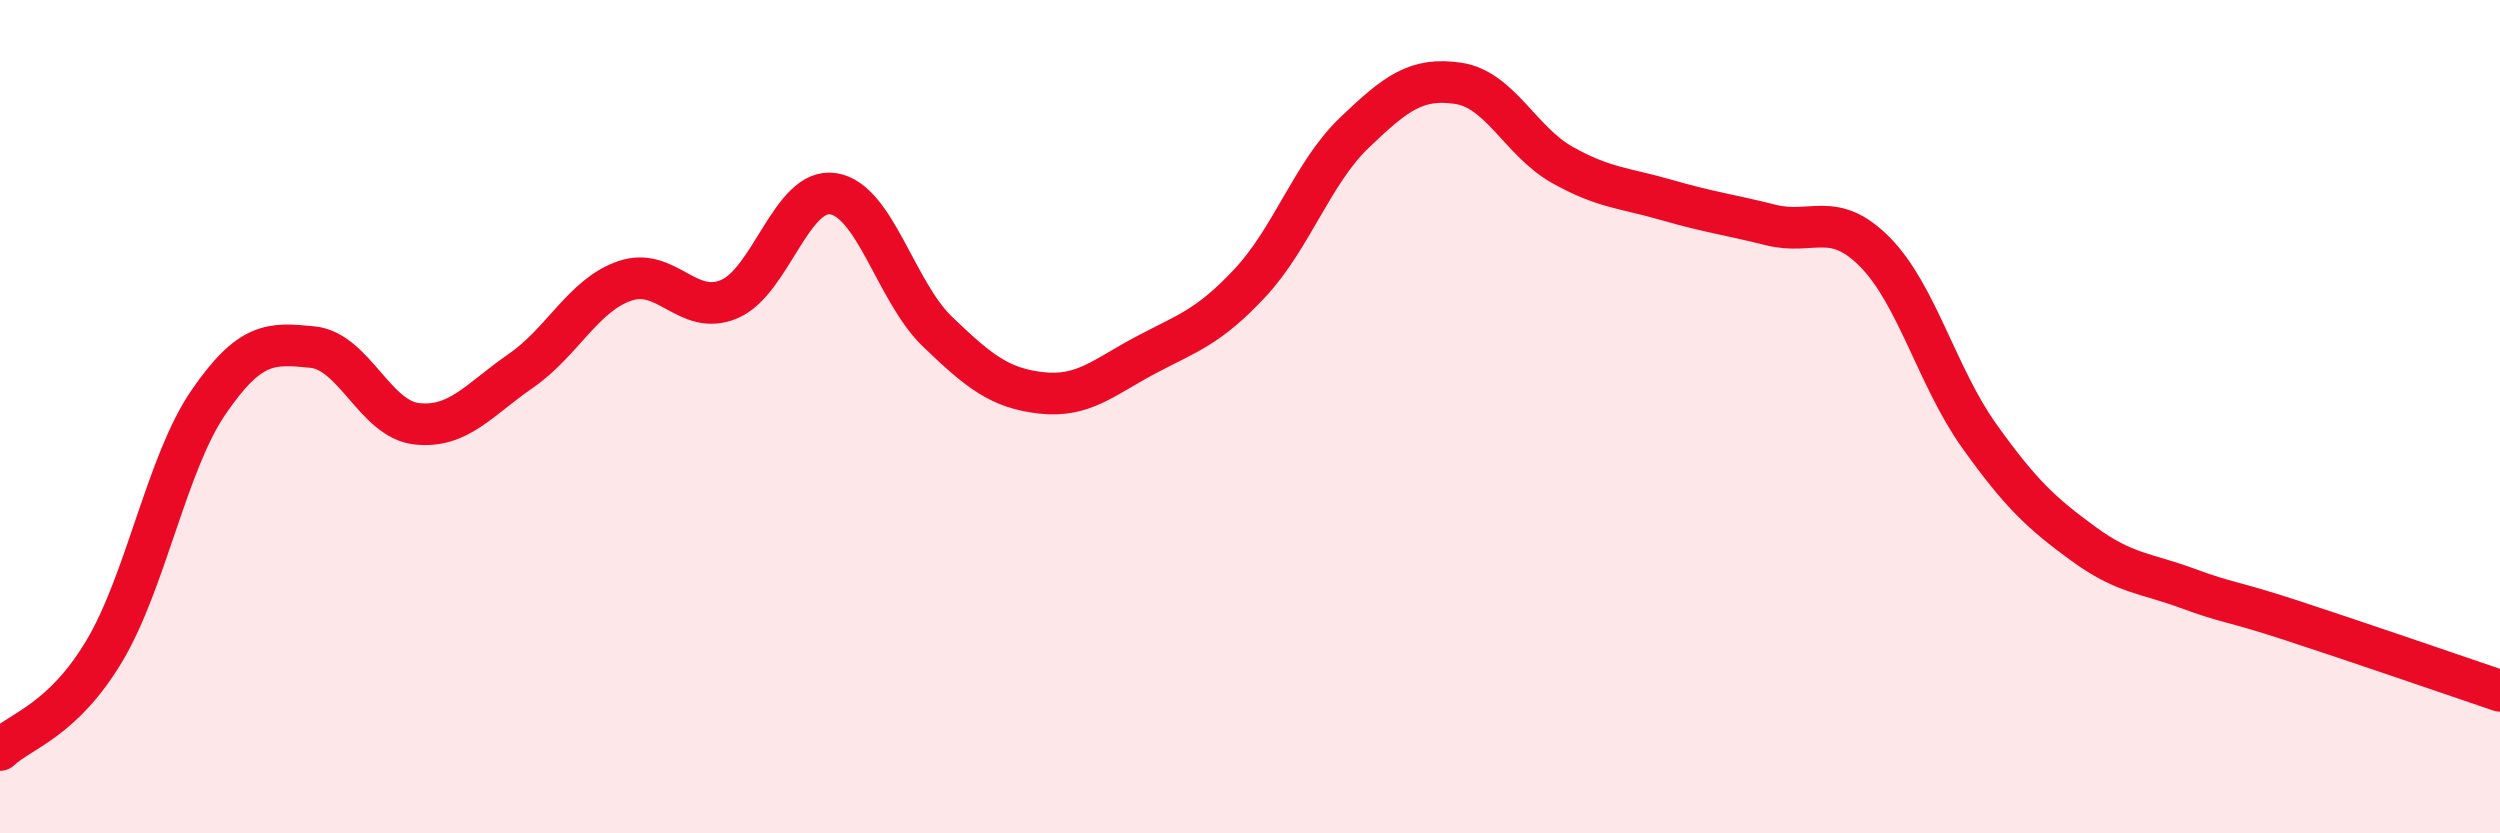 
    <svg width="60" height="20" viewBox="0 0 60 20" xmlns="http://www.w3.org/2000/svg">
      <path
        d="M 0,18 C 0.5,17.53 1.5,17.3 2.5,15.63 C 3.5,13.96 4,11.12 5,9.66 C 6,8.2 6.5,8.23 7.5,8.33 C 8.5,8.43 9,10.06 10,10.17 C 11,10.28 11.5,9.59 12.5,8.9 C 13.5,8.21 14,7.08 15,6.74 C 16,6.4 16.5,7.6 17.5,7.18 C 18.5,6.76 19,4.49 20,4.65 C 21,4.81 21.5,7 22.5,7.96 C 23.5,8.92 24,9.32 25,9.43 C 26,9.54 26.5,9.05 27.5,8.52 C 28.5,7.99 29,7.86 30,6.79 C 31,5.72 31.5,4.15 32.5,3.19 C 33.5,2.23 34,1.85 35,2 C 36,2.15 36.5,3.4 37.5,3.96 C 38.5,4.52 39,4.51 40,4.8 C 41,5.09 41.5,5.15 42.5,5.4 C 43.5,5.65 44,5.04 45,6.05 C 46,7.06 46.5,9.06 47.5,10.46 C 48.5,11.86 49,12.32 50,13.05 C 51,13.78 51.5,13.75 52.5,14.12 C 53.5,14.49 53.5,14.4 55,14.89 C 56.5,15.38 59,16.24 60,16.58L60 20L0 20Z"
        fill="#EB0A25"
        opacity="0.1"
        stroke-linecap="round"
        stroke-linejoin="round"
      />
      <path
        d="M 0,18 C 0.5,17.53 1.5,17.3 2.5,15.63 C 3.5,13.96 4,11.12 5,9.66 C 6,8.2 6.5,8.23 7.5,8.33 C 8.5,8.43 9,10.06 10,10.17 C 11,10.28 11.5,9.59 12.5,8.9 C 13.5,8.21 14,7.08 15,6.74 C 16,6.4 16.5,7.6 17.5,7.18 C 18.5,6.76 19,4.49 20,4.65 C 21,4.81 21.5,7 22.5,7.96 C 23.5,8.92 24,9.32 25,9.43 C 26,9.54 26.5,9.05 27.5,8.52 C 28.5,7.99 29,7.86 30,6.79 C 31,5.72 31.5,4.15 32.5,3.19 C 33.5,2.23 34,1.85 35,2 C 36,2.15 36.5,3.4 37.5,3.96 C 38.5,4.52 39,4.51 40,4.8 C 41,5.09 41.5,5.15 42.5,5.4 C 43.5,5.65 44,5.04 45,6.05 C 46,7.06 46.5,9.06 47.5,10.46 C 48.5,11.86 49,12.32 50,13.05 C 51,13.78 51.5,13.75 52.5,14.12 C 53.5,14.49 53.5,14.4 55,14.89 C 56.5,15.38 59,16.24 60,16.58"
        stroke="#EB0A25"
        stroke-width="1"
        fill="none"
        stroke-linecap="round"
        stroke-linejoin="round"
      />
    </svg>
  